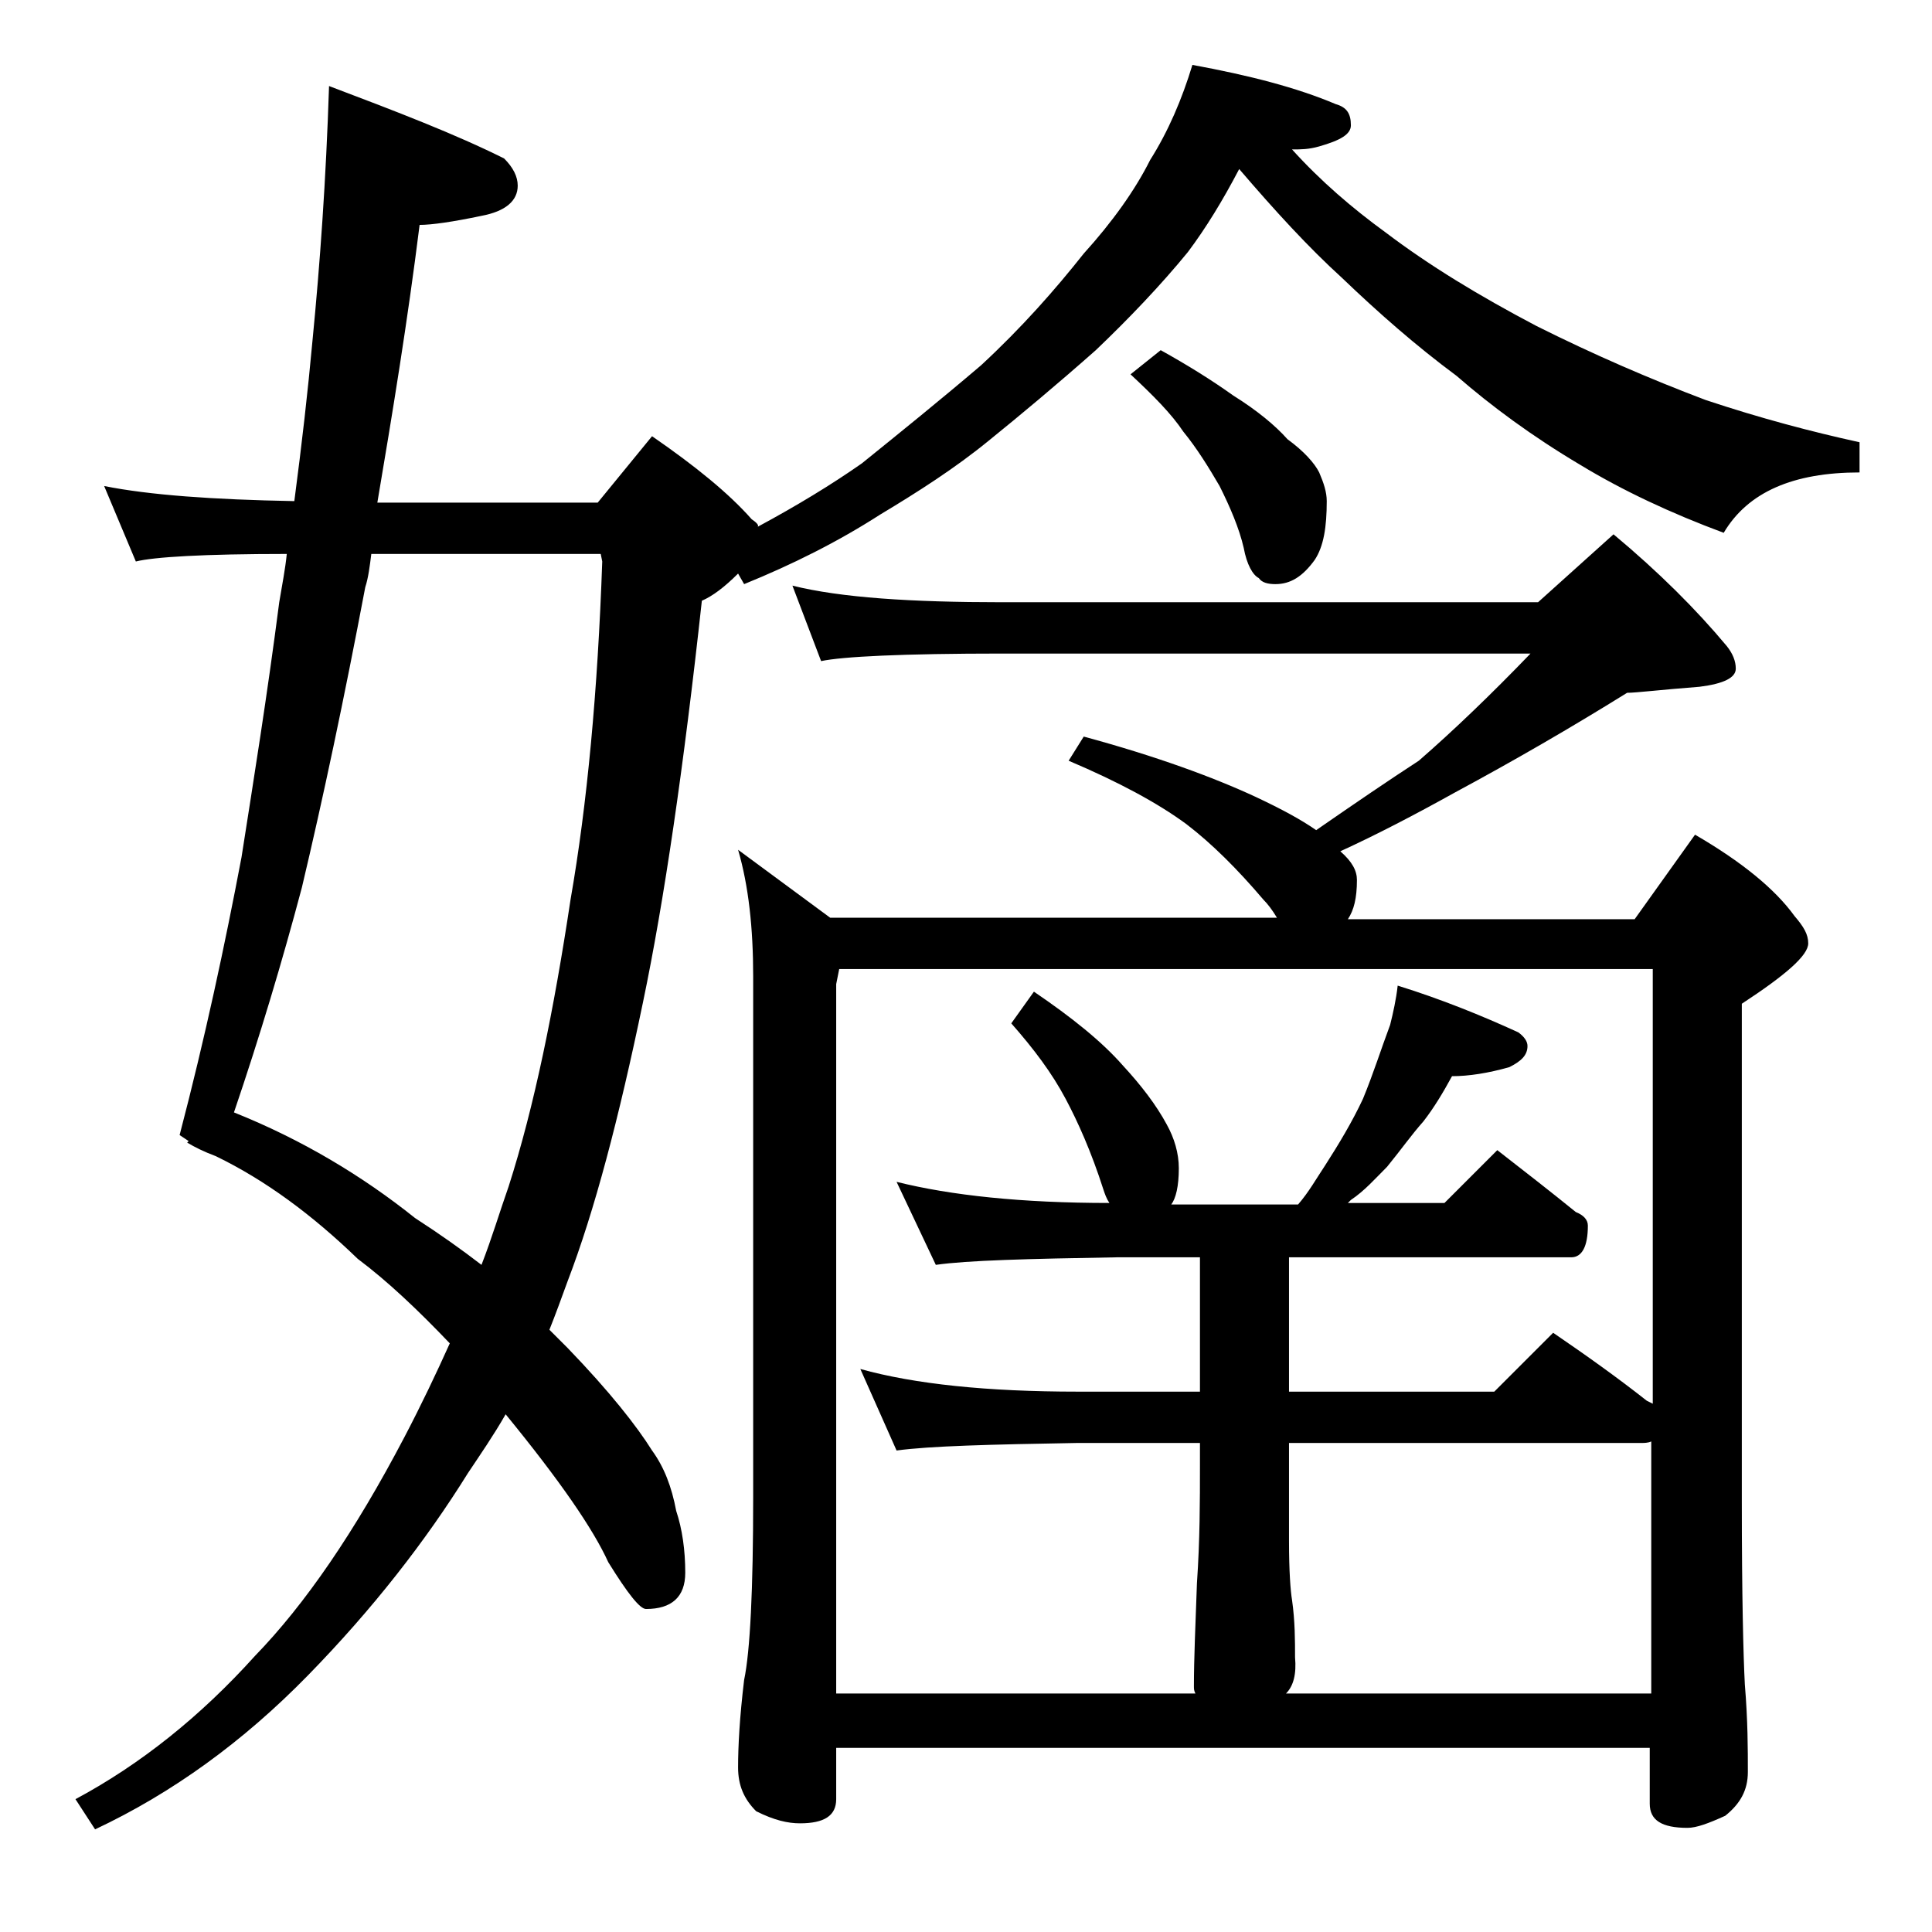 <?xml version="1.0" encoding="utf-8"?>
<!-- Generator: Adobe Illustrator 18.0.0, SVG Export Plug-In . SVG Version: 6.00 Build 0)  -->
<!DOCTYPE svg PUBLIC "-//W3C//DTD SVG 1.1//EN" "http://www.w3.org/Graphics/SVG/1.1/DTD/svg11.dtd">
<svg version="1.1" id="Layer_1" xmlns="http://www.w3.org/2000/svg" xmlns:xlink="http://www.w3.org/1999/xlink" x="0px" y="0px"
	 viewBox="0 0 128 128" enable-background="new 0 0 128 128" xml:space="preserve">
<path d="M79,4.3c3.8,0.7,6.9,1.5,9.5,2.6c0.7,0.2,1,0.6,1,1.4c0,0.6-0.7,1-2.1,1.4c-0.7,0.2-1.2,0.2-1.8,0.2c1.9,2.1,4,3.9,6.2,5.5
	c2.9,2.2,6.2,4.2,10,6.2c3.8,1.9,7.5,3.5,11.2,4.9c3.6,1.2,7,2.1,10.2,2.8v2c-4.4,0-7.4,1.3-9,4c-3.5-1.3-6.7-2.8-9.5-4.5
	c-3.2-1.9-5.9-3.9-8.2-5.9c-2.7-2-5.2-4.2-7.6-6.5c-2.2-2-4.4-4.4-6.8-7.2c-1.1,2.1-2.2,3.9-3.4,5.5c-1.8,2.2-3.9,4.4-6.1,6.5
	c-2.6,2.3-5,4.3-7.1,6c-2.2,1.8-4.7,3.4-7.2,4.9c-2.8,1.8-5.8,3.3-9,4.6L48.9,38c-0.9,0.9-1.7,1.5-2.4,1.8
	c-1.2,11-2.5,19.9-3.9,26.6c-1.6,7.7-3.2,13.8-5,18.5c-0.4,1.1-0.8,2.2-1.2,3.2c0.5,0.5,0.9,0.9,1.2,1.2c2.8,2.9,4.6,5.2,5.6,6.8
	c0.8,1.1,1.3,2.4,1.6,4c0.4,1.2,0.6,2.6,0.6,4.1c0,1.6-0.9,2.4-2.6,2.4c-0.4,0-1.2-1-2.5-3.1c-1-2.2-3.2-5.4-6.8-9.8
	c-0.8,1.4-1.7,2.7-2.5,3.9c-2.8,4.5-6.3,9-10.6,13.4c-4.3,4.4-9,7.8-14.1,10.2L5,119.2c4.3-2.3,8.3-5.5,11.9-9.5
	c3.3-3.4,6.6-8.2,9.9-14.5c1.1-2.1,2.1-4.2,3-6.2c-2.1-2.2-4.1-4.1-6.1-5.6c-3-2.9-6.1-5.2-9.4-6.8c-0.8-0.3-1.4-0.6-1.9-0.9
	l0.1-0.1l-0.6-0.4c1.7-6.5,3-12.6,4.1-18.4c0.8-5.1,1.7-10.7,2.5-16.9c0.2-1.2,0.4-2.2,0.5-3.2c-5.5,0-8.8,0.2-10,0.5l-2.1-5
	c3,0.6,7.2,0.9,12.6,1c0.5-3.8,0.9-7.3,1.2-10.6c0.5-5.1,0.9-10.7,1.1-16.9c4.5,1.7,8.4,3.2,11.6,4.8c0.6,0.6,0.9,1.2,0.9,1.8
	c0,1-0.8,1.7-2.4,2c-1.9,0.4-3.3,0.6-4.1,0.6c-0.8,6.4-1.8,12.5-2.8,18.4h14.6l3.6-4.4c2.9,2,5.1,3.8,6.6,5.5
	c0.3,0.2,0.5,0.4,0.4,0.5c2.6-1.4,4.9-2.8,6.9-4.2c2.6-2.1,5.2-4.2,7.9-6.5c2.7-2.5,4.9-5,6.8-7.4c1.9-2.1,3.4-4.2,4.4-6.2
	C77.4,8.7,78.3,6.6,79,4.3z M15.5,73.7c4.5,1.8,8.5,4.2,12,7c1.7,1.1,3.1,2.1,4.4,3.1c0.7-1.8,1.2-3.5,1.8-5.2
	c1.7-5.3,3-11.7,4.1-19c1.1-6.3,1.8-13.8,2.1-22.4l-0.1-0.5H24.6c-0.1,0.8-0.2,1.6-0.4,2.2c-1.4,7.4-2.8,14-4.2,19.9
	C18.7,63.7,17.2,68.7,15.5,73.7z M109.5,115.8H55.4v3.4c0,1.1-0.8,1.6-2.4,1.6c-0.8,0-1.7-0.2-2.9-0.8c-0.8-0.8-1.2-1.7-1.2-2.9
	c0-1.4,0.1-3.3,0.4-5.8c0.4-1.9,0.6-6,0.6-12.1V64.7c0-3.2-0.3-6-1-8.4l6.1,4.5h29.6c-0.3-0.5-0.6-0.9-0.9-1.2c-1.7-2-3.4-3.7-5.1-5
	c-1.9-1.4-4.5-2.8-7.8-4.2l1-1.6c4.8,1.3,8.6,2.7,11.4,4c1.7,0.8,3,1.5,4,2.2c2.6-1.8,4.8-3.3,6.8-4.6c2.3-2,4.8-4.4,7.4-7.1h-35
	c-6.6,0-10.6,0.2-12,0.5l-1.9-5c3.2,0.8,7.9,1.1,13.9,1.1h35.5l5-4.5c3,2.5,5.5,5,7.5,7.4c0.4,0.5,0.6,1,0.6,1.5
	c0,0.6-0.8,1-2.4,1.2c-2.6,0.2-4.2,0.4-4.8,0.4c-3.7,2.3-7.5,4.5-11.4,6.6c-2.7,1.5-5.2,2.8-7.6,3.9c0.8,0.7,1.1,1.3,1.1,1.9
	c0,1.2-0.2,2-0.6,2.6h19l4-5.6c3.1,1.8,5.3,3.6,6.6,5.4c0.6,0.7,0.9,1.2,0.9,1.8c0,0.8-1.5,2.1-4.4,4v33c0,6.2,0.1,10.2,0.2,12.1
	c0.2,2.4,0.2,4.3,0.2,5.8c0,1.2-0.5,2.1-1.5,2.9c-1.1,0.5-1.9,0.8-2.5,0.8c-1.7,0-2.5-0.5-2.5-1.6V115.8z M68.5,65.7
	c2.5,1.7,4.5,3.3,5.9,4.9c1.2,1.3,2.2,2.6,2.9,3.9c0.5,0.9,0.8,1.9,0.8,2.9c0,1.2-0.2,2-0.5,2.4h8.4c0.7-0.8,1.2-1.7,1.8-2.6
	c0.9-1.4,1.8-2.9,2.5-4.4c0.7-1.7,1.2-3.3,1.8-4.9c0.2-0.8,0.4-1.7,0.5-2.6c2.9,0.9,5.6,2,8,3.1c0.4,0.3,0.6,0.6,0.6,0.9
	c0,0.6-0.4,1-1.2,1.4c-1.4,0.4-2.7,0.6-3.8,0.6c-0.6,1.1-1.2,2.1-1.9,3c-0.8,0.9-1.5,1.9-2.4,3c-0.8,0.8-1.5,1.6-2.4,2.2
	c-0.1,0.1-0.2,0.2-0.2,0.2h6.4l3.5-3.5c1.8,1.4,3.6,2.8,5.2,4.1c0.5,0.2,0.8,0.5,0.8,0.9c0,1.4-0.4,2.1-1.1,2.1H85.4v8.9H99l3.9-3.9
	c2.2,1.5,4.3,3,6.2,4.5c0.2,0.1,0.4,0.2,0.4,0.2V64.2H55.6l-0.2,1v47h23.8c-0.1-0.2-0.1-0.3-0.1-0.5c0-1.8,0.1-4,0.2-6.8
	c0.2-2.9,0.2-5.5,0.2-7.8v-1.5h-8.1c-5.8,0.1-9.8,0.2-12,0.5L57,90.7c3.6,1,8.4,1.5,14.4,1.5h8.1v-8.9H74c-5.9,0.1-9.9,0.2-12,0.5
	l-2.6-5.5c3.6,0.9,8.3,1.4,14.1,1.4c-0.2-0.3-0.3-0.6-0.4-0.9c-0.8-2.5-1.7-4.5-2.5-6c-0.9-1.7-2.1-3.3-3.6-5L68.5,65.7z M76.9,23.2
	c1.8,1,3.4,2,4.8,3c1.6,1,2.8,2,3.6,2.9c1.1,0.8,1.8,1.6,2.1,2.2c0.3,0.7,0.5,1.3,0.5,1.9c0,1.7-0.2,3-0.8,3.9
	c-0.8,1.1-1.6,1.6-2.6,1.6c-0.5,0-0.9-0.1-1.1-0.4c-0.4-0.2-0.8-0.9-1-2c-0.3-1.3-0.9-2.7-1.6-4.1c-0.7-1.2-1.5-2.5-2.4-3.6
	c-0.8-1.2-2-2.4-3.5-3.8L76.9,23.2z M85.2,112.2h24.2V95.5c-0.2,0.1-0.5,0.1-0.6,0.1H85.4v6.5c0,2,0.1,3.3,0.2,3.9
	c0.2,1.4,0.2,2.7,0.2,3.8C85.9,110.9,85.7,111.7,85.2,112.2z"/>
</svg>
